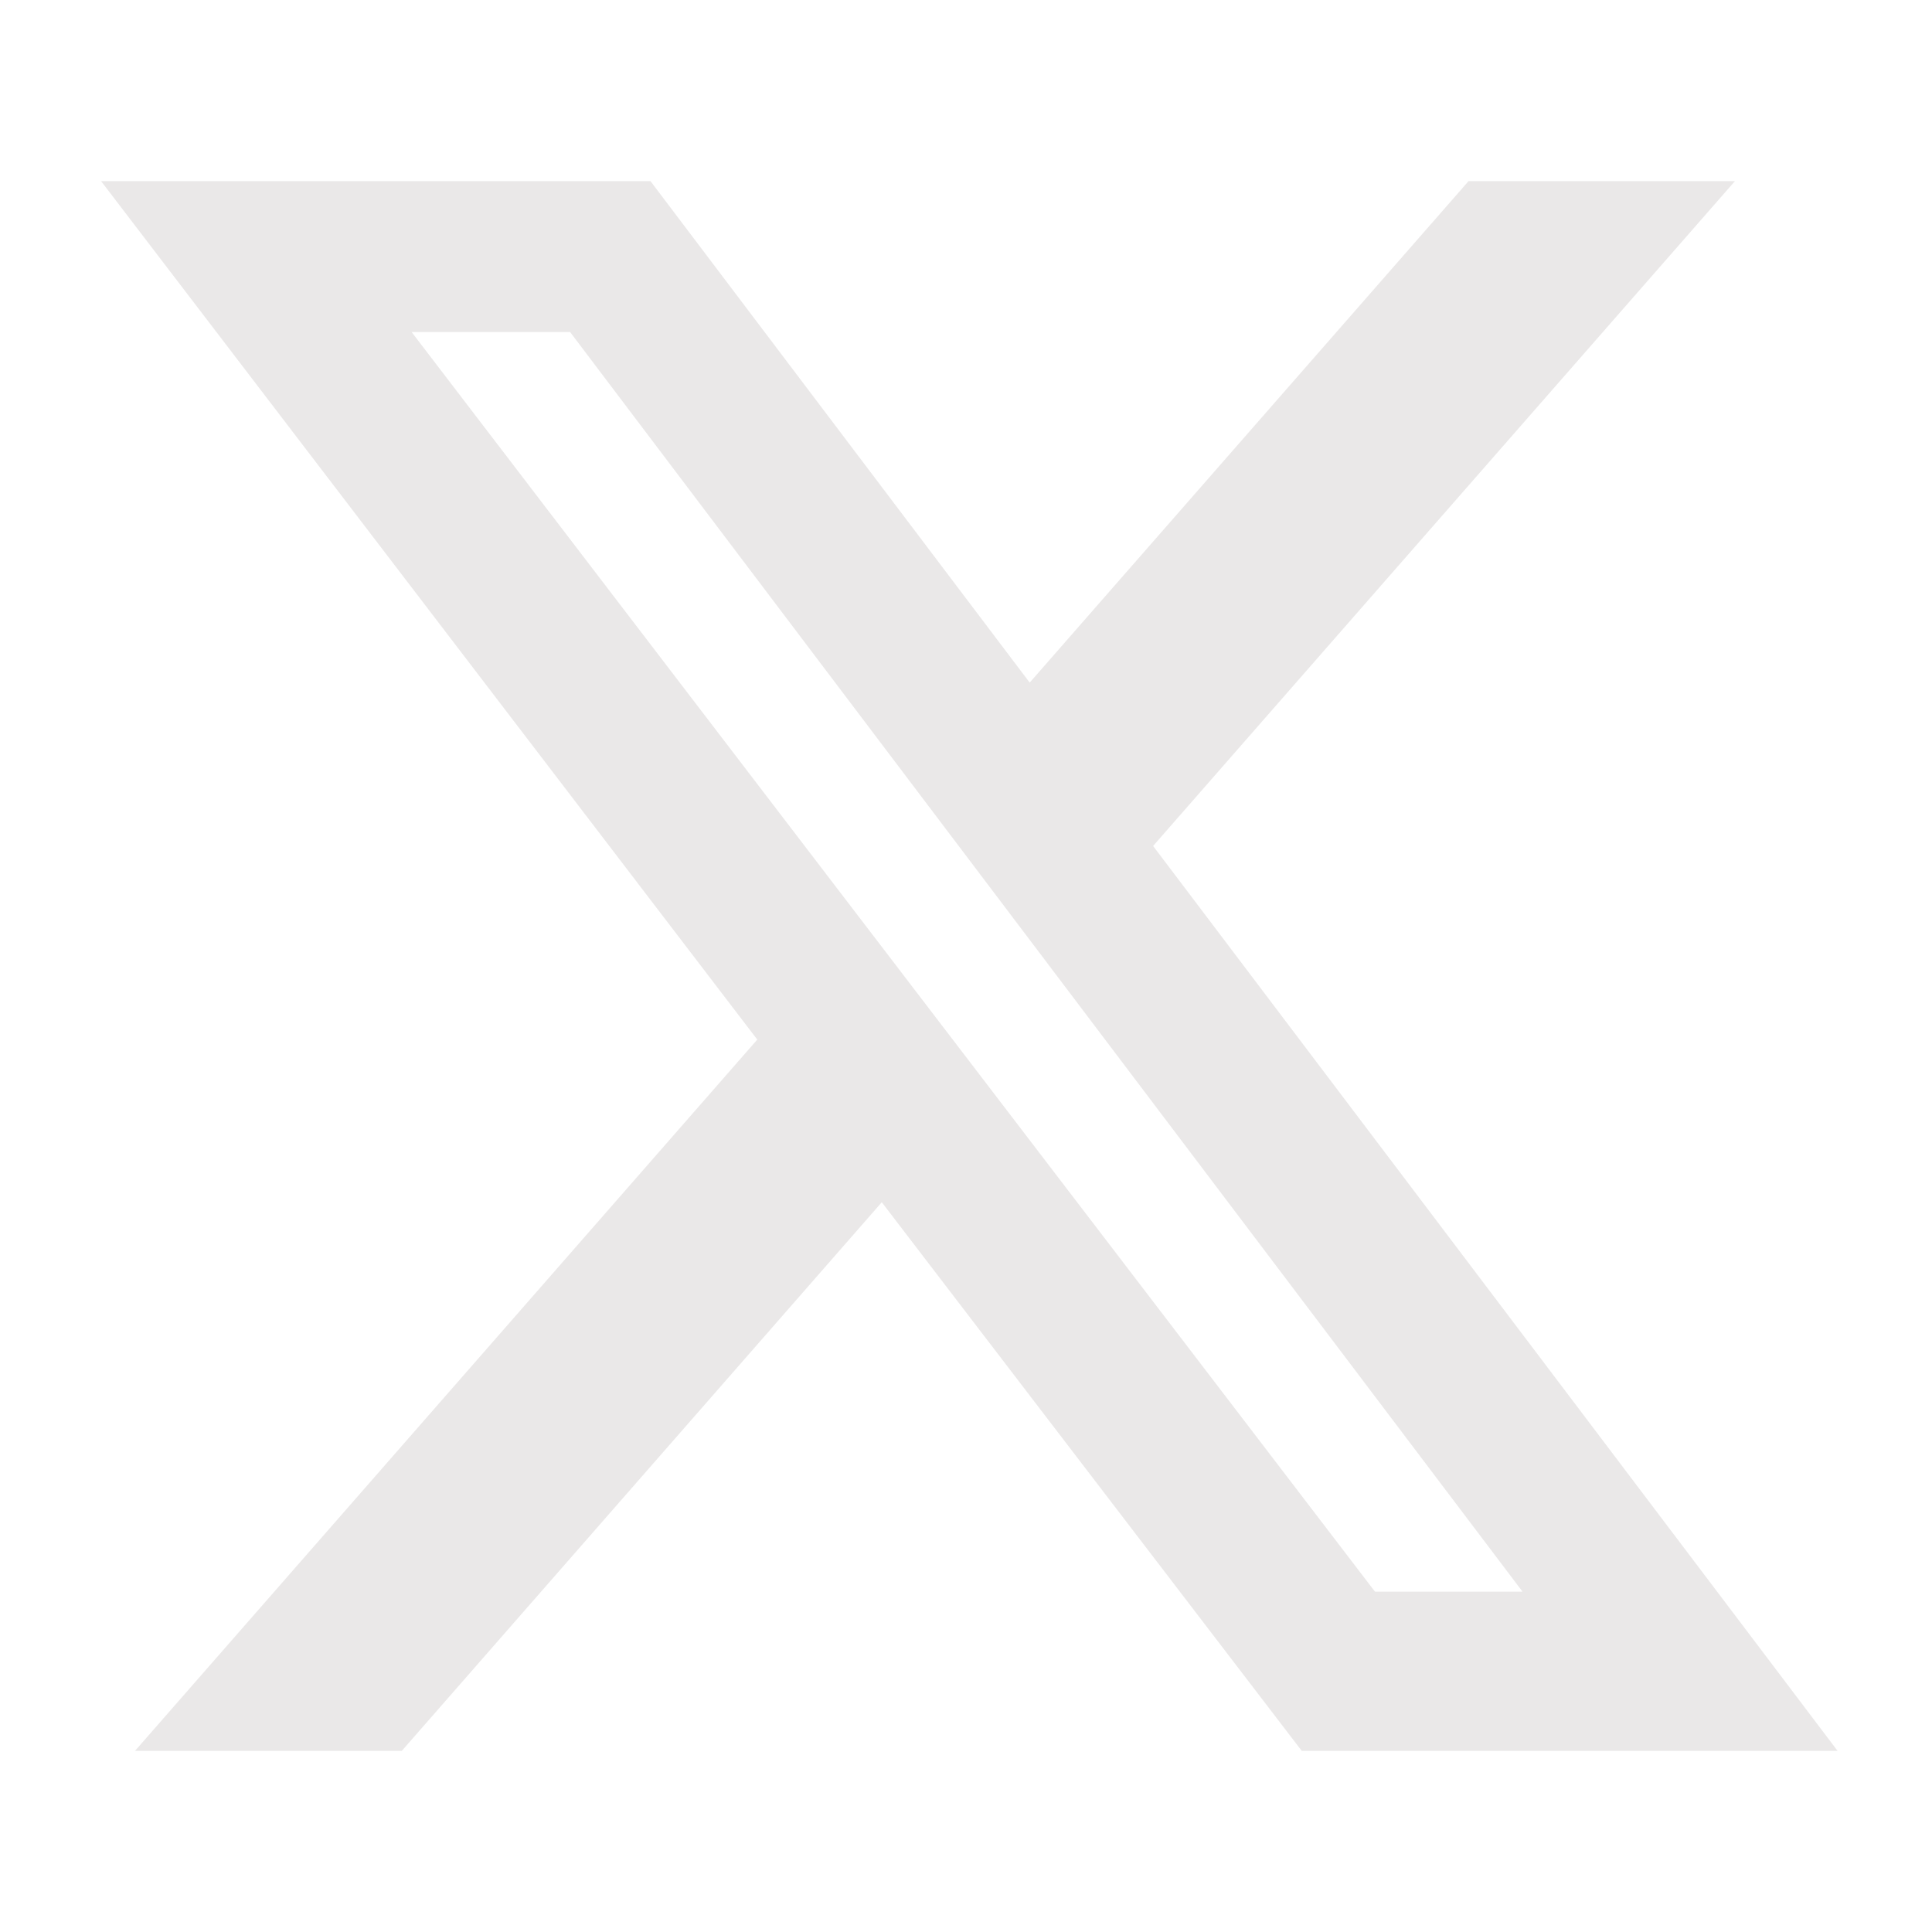 <svg width="32" height="32" viewBox="0 0 32 32" fill="none" xmlns="http://www.w3.org/2000/svg">
<path d="M24.324 3H28.736L19.099 14.012L30.436 29H21.561L14.605 19.913L6.655 29H2.236L12.543 17.219L1.674 3H10.774L17.055 11.306L24.324 3ZM22.774 26.363H25.218L9.443 5.5H6.818L22.774 26.363Z" fill="#EAE8E8"/>
</svg>
